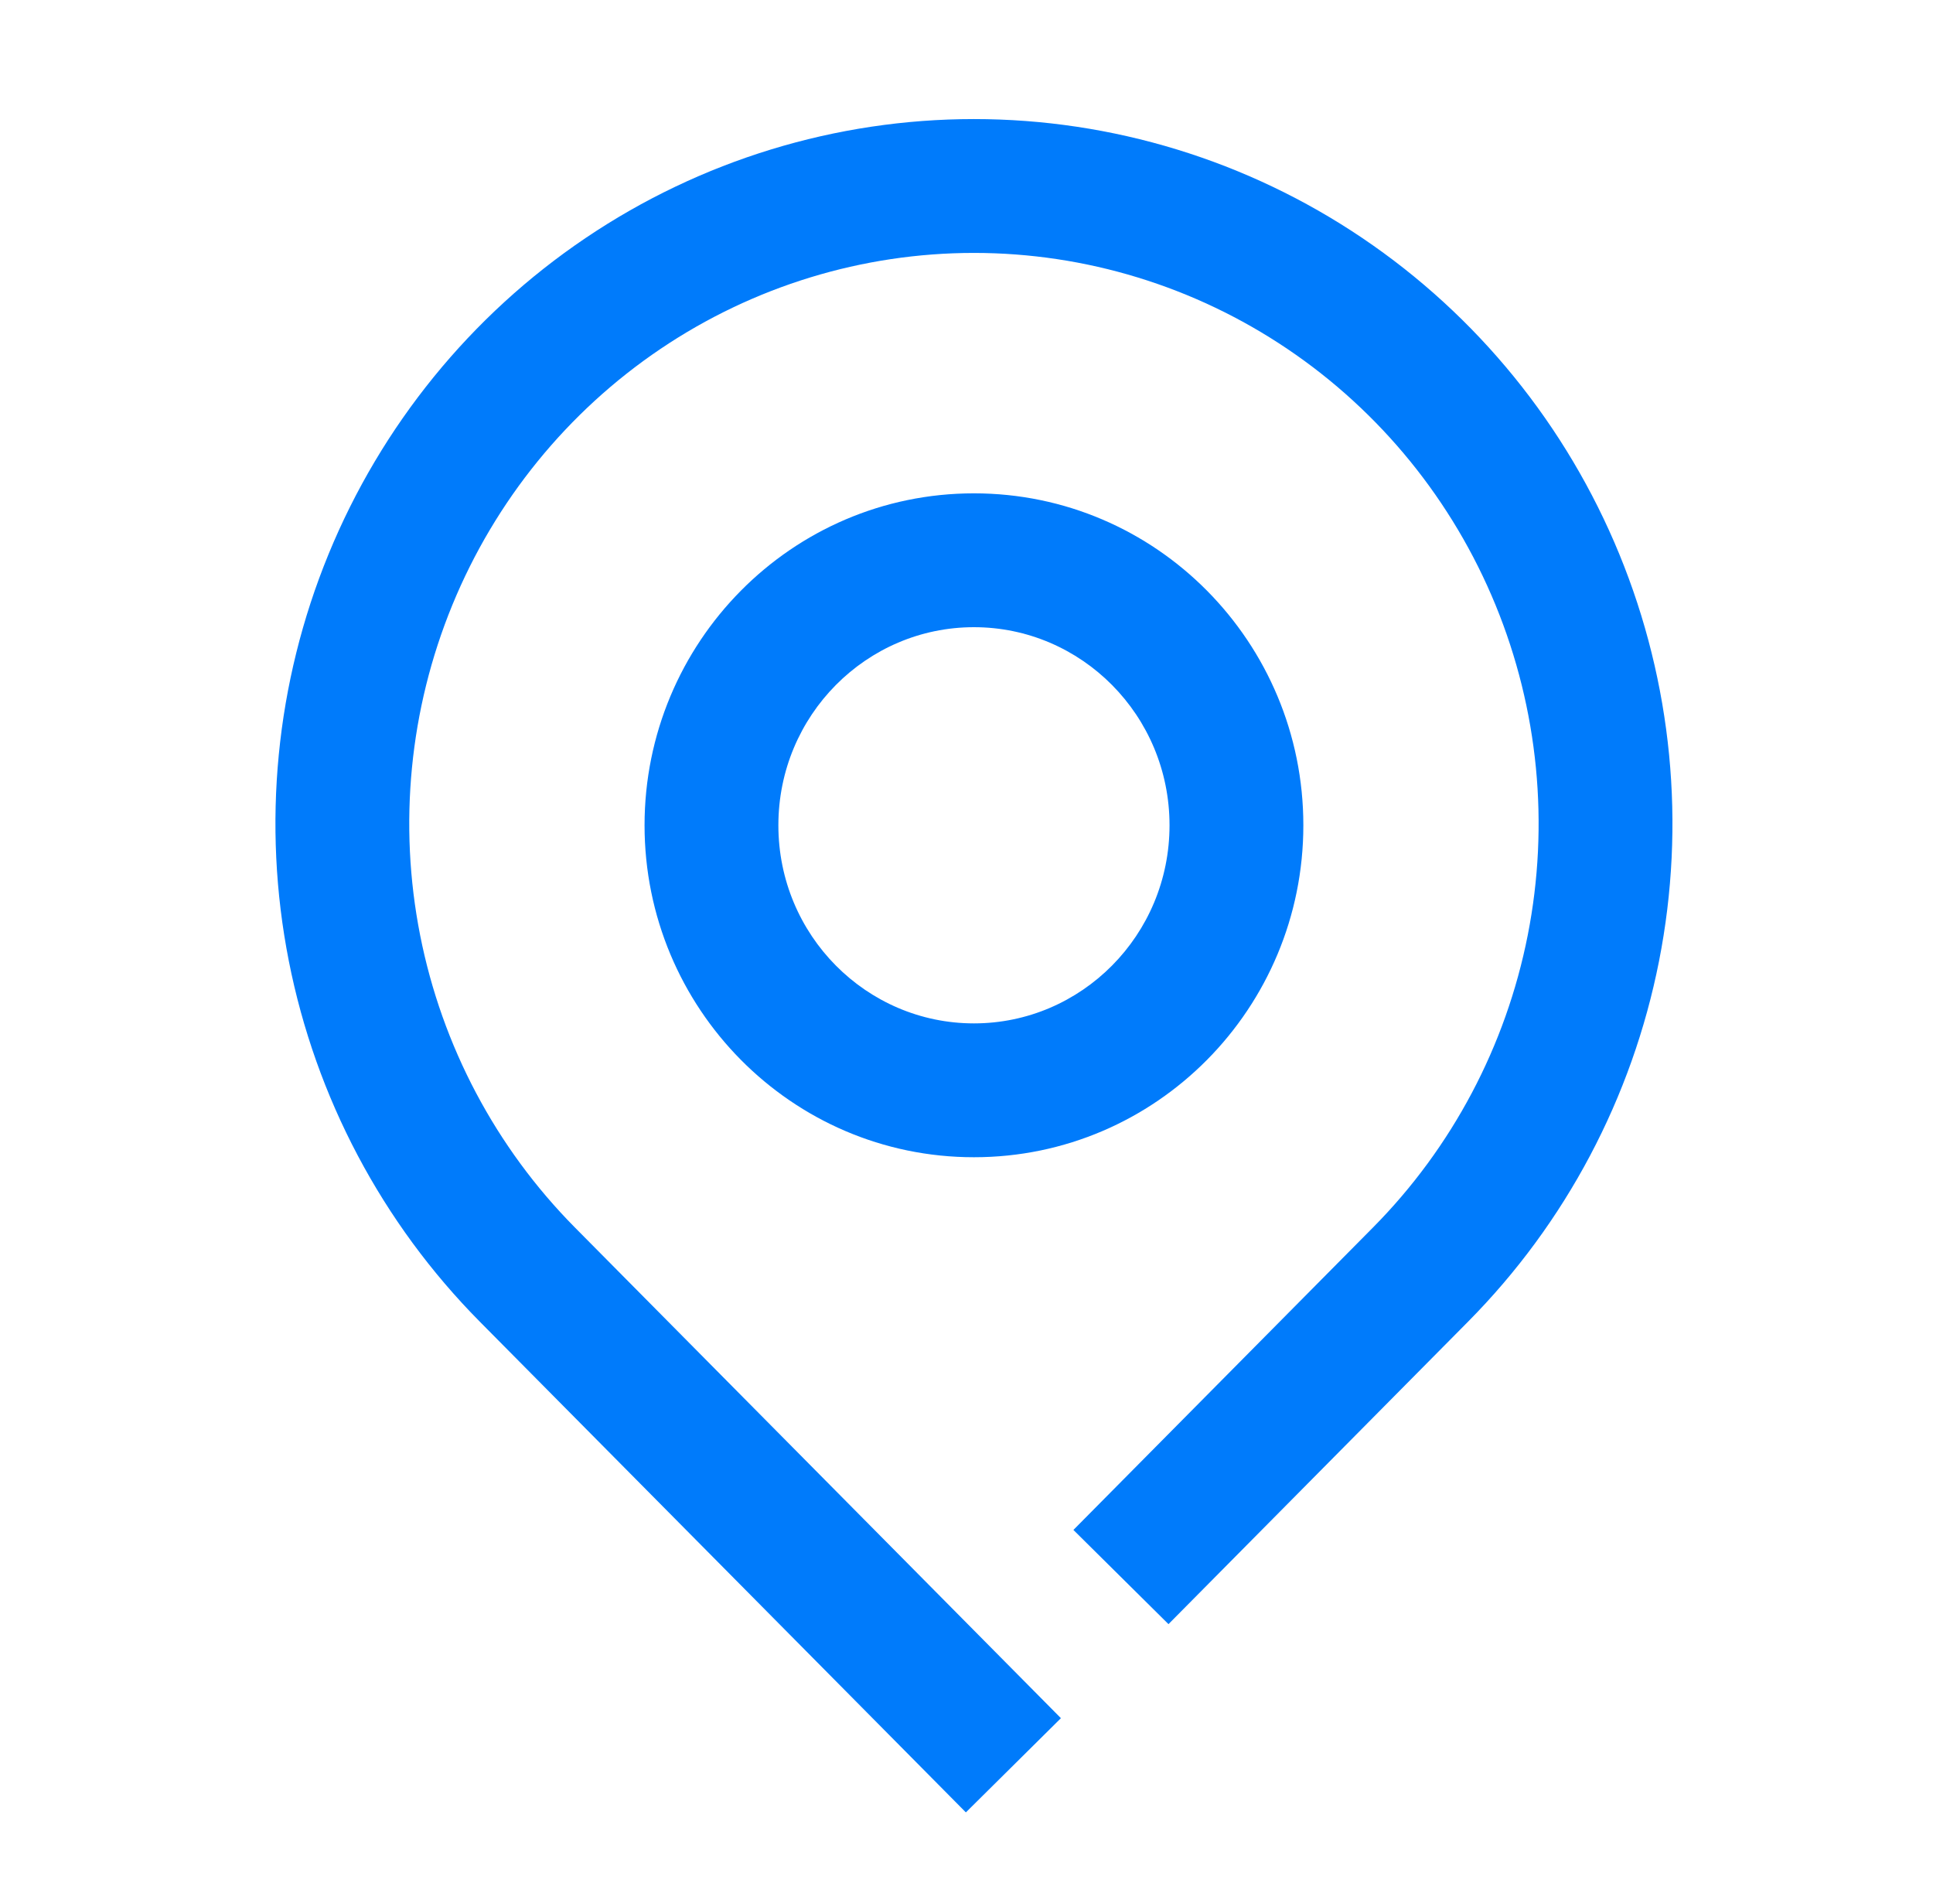 <svg width="65" height="64" viewBox="0 0 65 64" fill="none" xmlns="http://www.w3.org/2000/svg">
<path fill-rule="evenodd" clip-rule="evenodd" d="M32.75 8.503C28.999 8.503 25.331 9.626 22.209 11.731C19.087 13.837 16.65 16.833 15.21 20.341C13.77 23.85 13.393 27.712 14.127 31.439C14.862 35.165 16.674 38.584 19.331 41.267L17.732 42.85L19.331 41.267L35.675 57.765L32.479 60.932L16.134 44.434L17.576 43.005L16.134 44.434C12.851 41.12 10.617 36.9 9.712 32.309C8.808 27.718 9.272 22.959 11.047 18.633C12.822 14.307 15.83 10.606 19.693 8.001C23.556 5.395 28.1 4.003 32.75 4.003C37.4 4.003 41.944 5.395 45.808 8.001C49.67 10.606 52.678 14.307 54.453 18.633C56.228 22.959 56.693 27.718 55.788 32.309C54.883 36.9 52.65 41.12 49.366 44.434L47.914 42.995L49.366 44.434L39.292 54.603L36.095 51.436L46.17 41.267C48.827 38.584 50.639 35.165 51.373 31.439C52.107 27.712 51.73 23.85 50.29 20.341C48.85 16.833 46.414 13.837 43.291 11.731C40.169 9.626 36.501 8.503 32.75 8.503ZM32.75 21.086C29.138 21.086 26.174 24.048 26.174 27.746C26.174 31.444 29.138 34.406 32.75 34.406C36.363 34.406 39.327 31.444 39.327 27.746C39.327 24.048 36.363 21.086 32.75 21.086ZM21.674 27.746C21.674 21.602 26.613 16.586 32.75 16.586C38.888 16.586 43.827 21.602 43.827 27.746C43.827 33.889 38.888 38.906 32.75 38.906C26.613 38.906 21.674 33.889 21.674 27.746Z" fill="#007BFB"/>
</svg>

